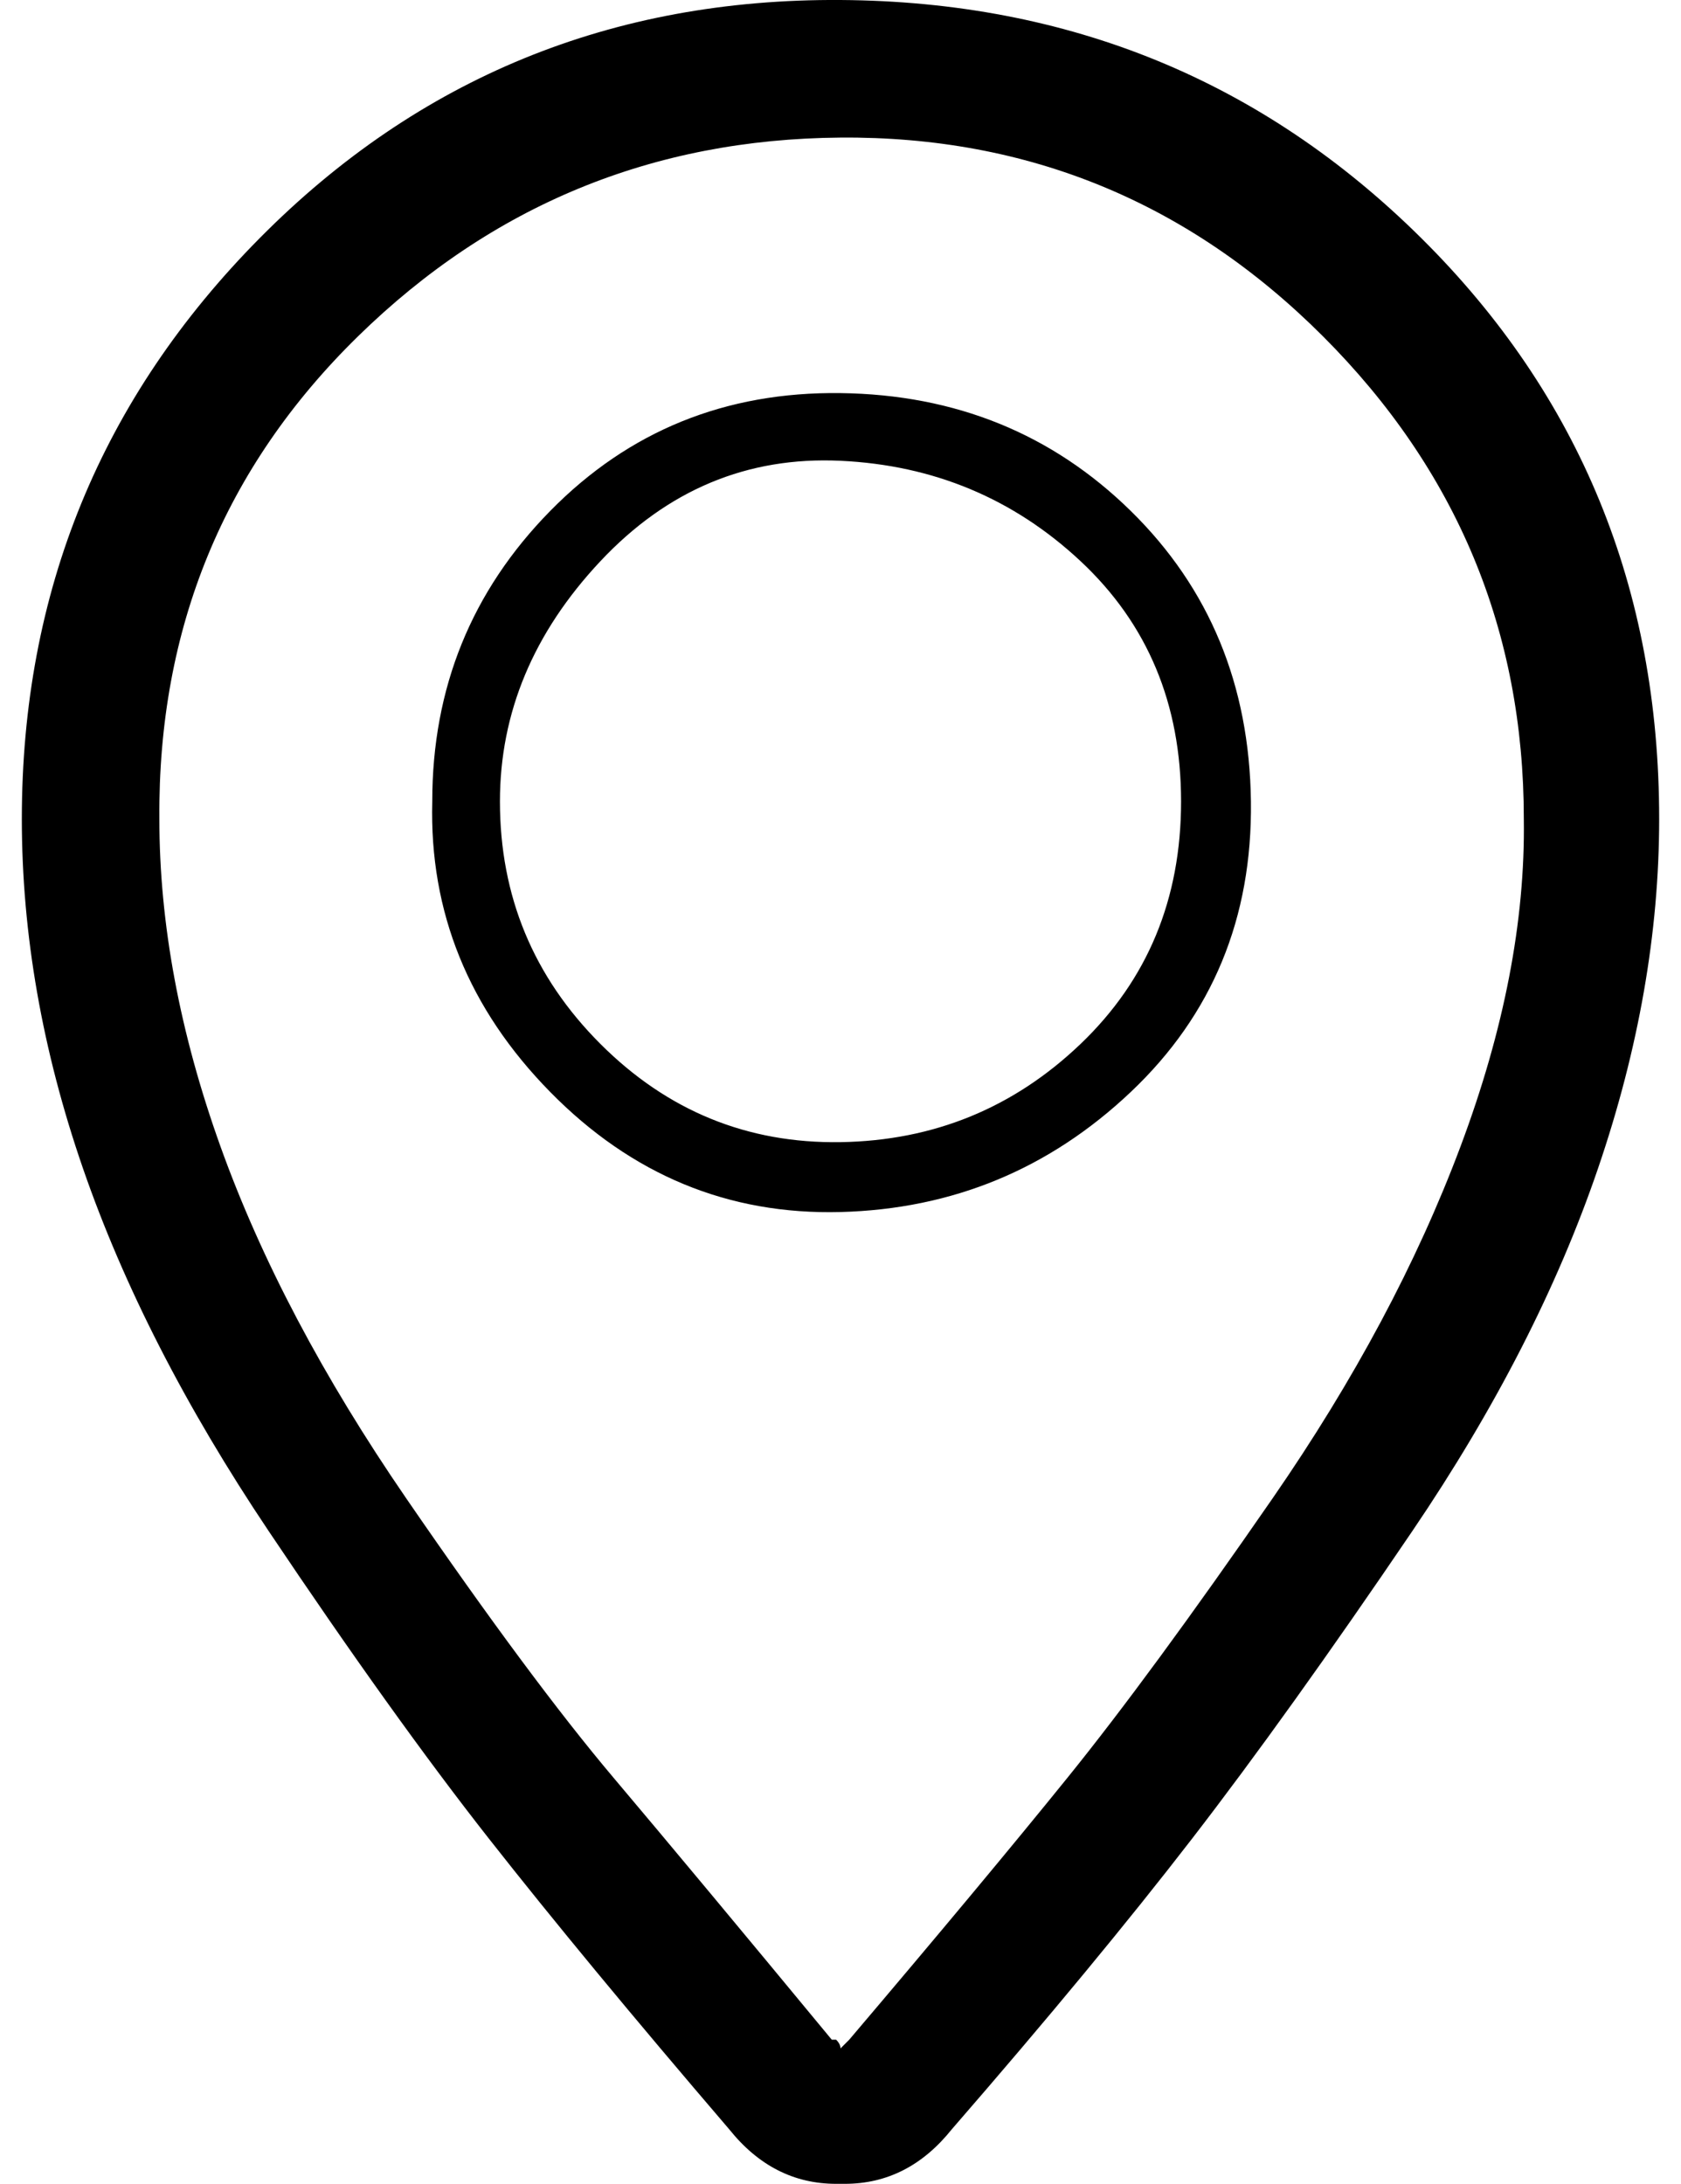 <?xml version="1.0" standalone="no"?>
<!DOCTYPE svg PUBLIC "-//W3C//DTD SVG 1.1//EN" "http://www.w3.org/Graphics/SVG/1.1/DTD/svg11.dtd" >
<svg xmlns="http://www.w3.org/2000/svg" xmlns:xlink="http://www.w3.org/1999/xlink" version="1.1" viewBox="-10 0 770 1000">
   <path fill="currentColor"
d="M0 375q0 -156 109 -266t266 -109t266 109t109 266q0 78 -28 160t-85 166t-101 141t-110 133q-20 25 -49 25h-4q-29 0 -49 -25q-66 -77 -110 -133t-101 -141t-85 -166t-28 -160zM63 375q0 72 28 150t85 161t95 128t100 120h2q2 2 2 4l4 -4q62 -73 100 -120t94 -128
t86 -161t29 -150q0 -129 -92 -221t-221 -91t-221 91t-91 221zM188 367q0 -78 54 -133t133 -54t133 54t55 133t-55 133t-133 55t-133 -55t-54 -133zM219 367q0 65 46 111t110 45t110 -45t46 -111t-46 -110t-110 -46t-110 46t-46 110z" />
</svg>

